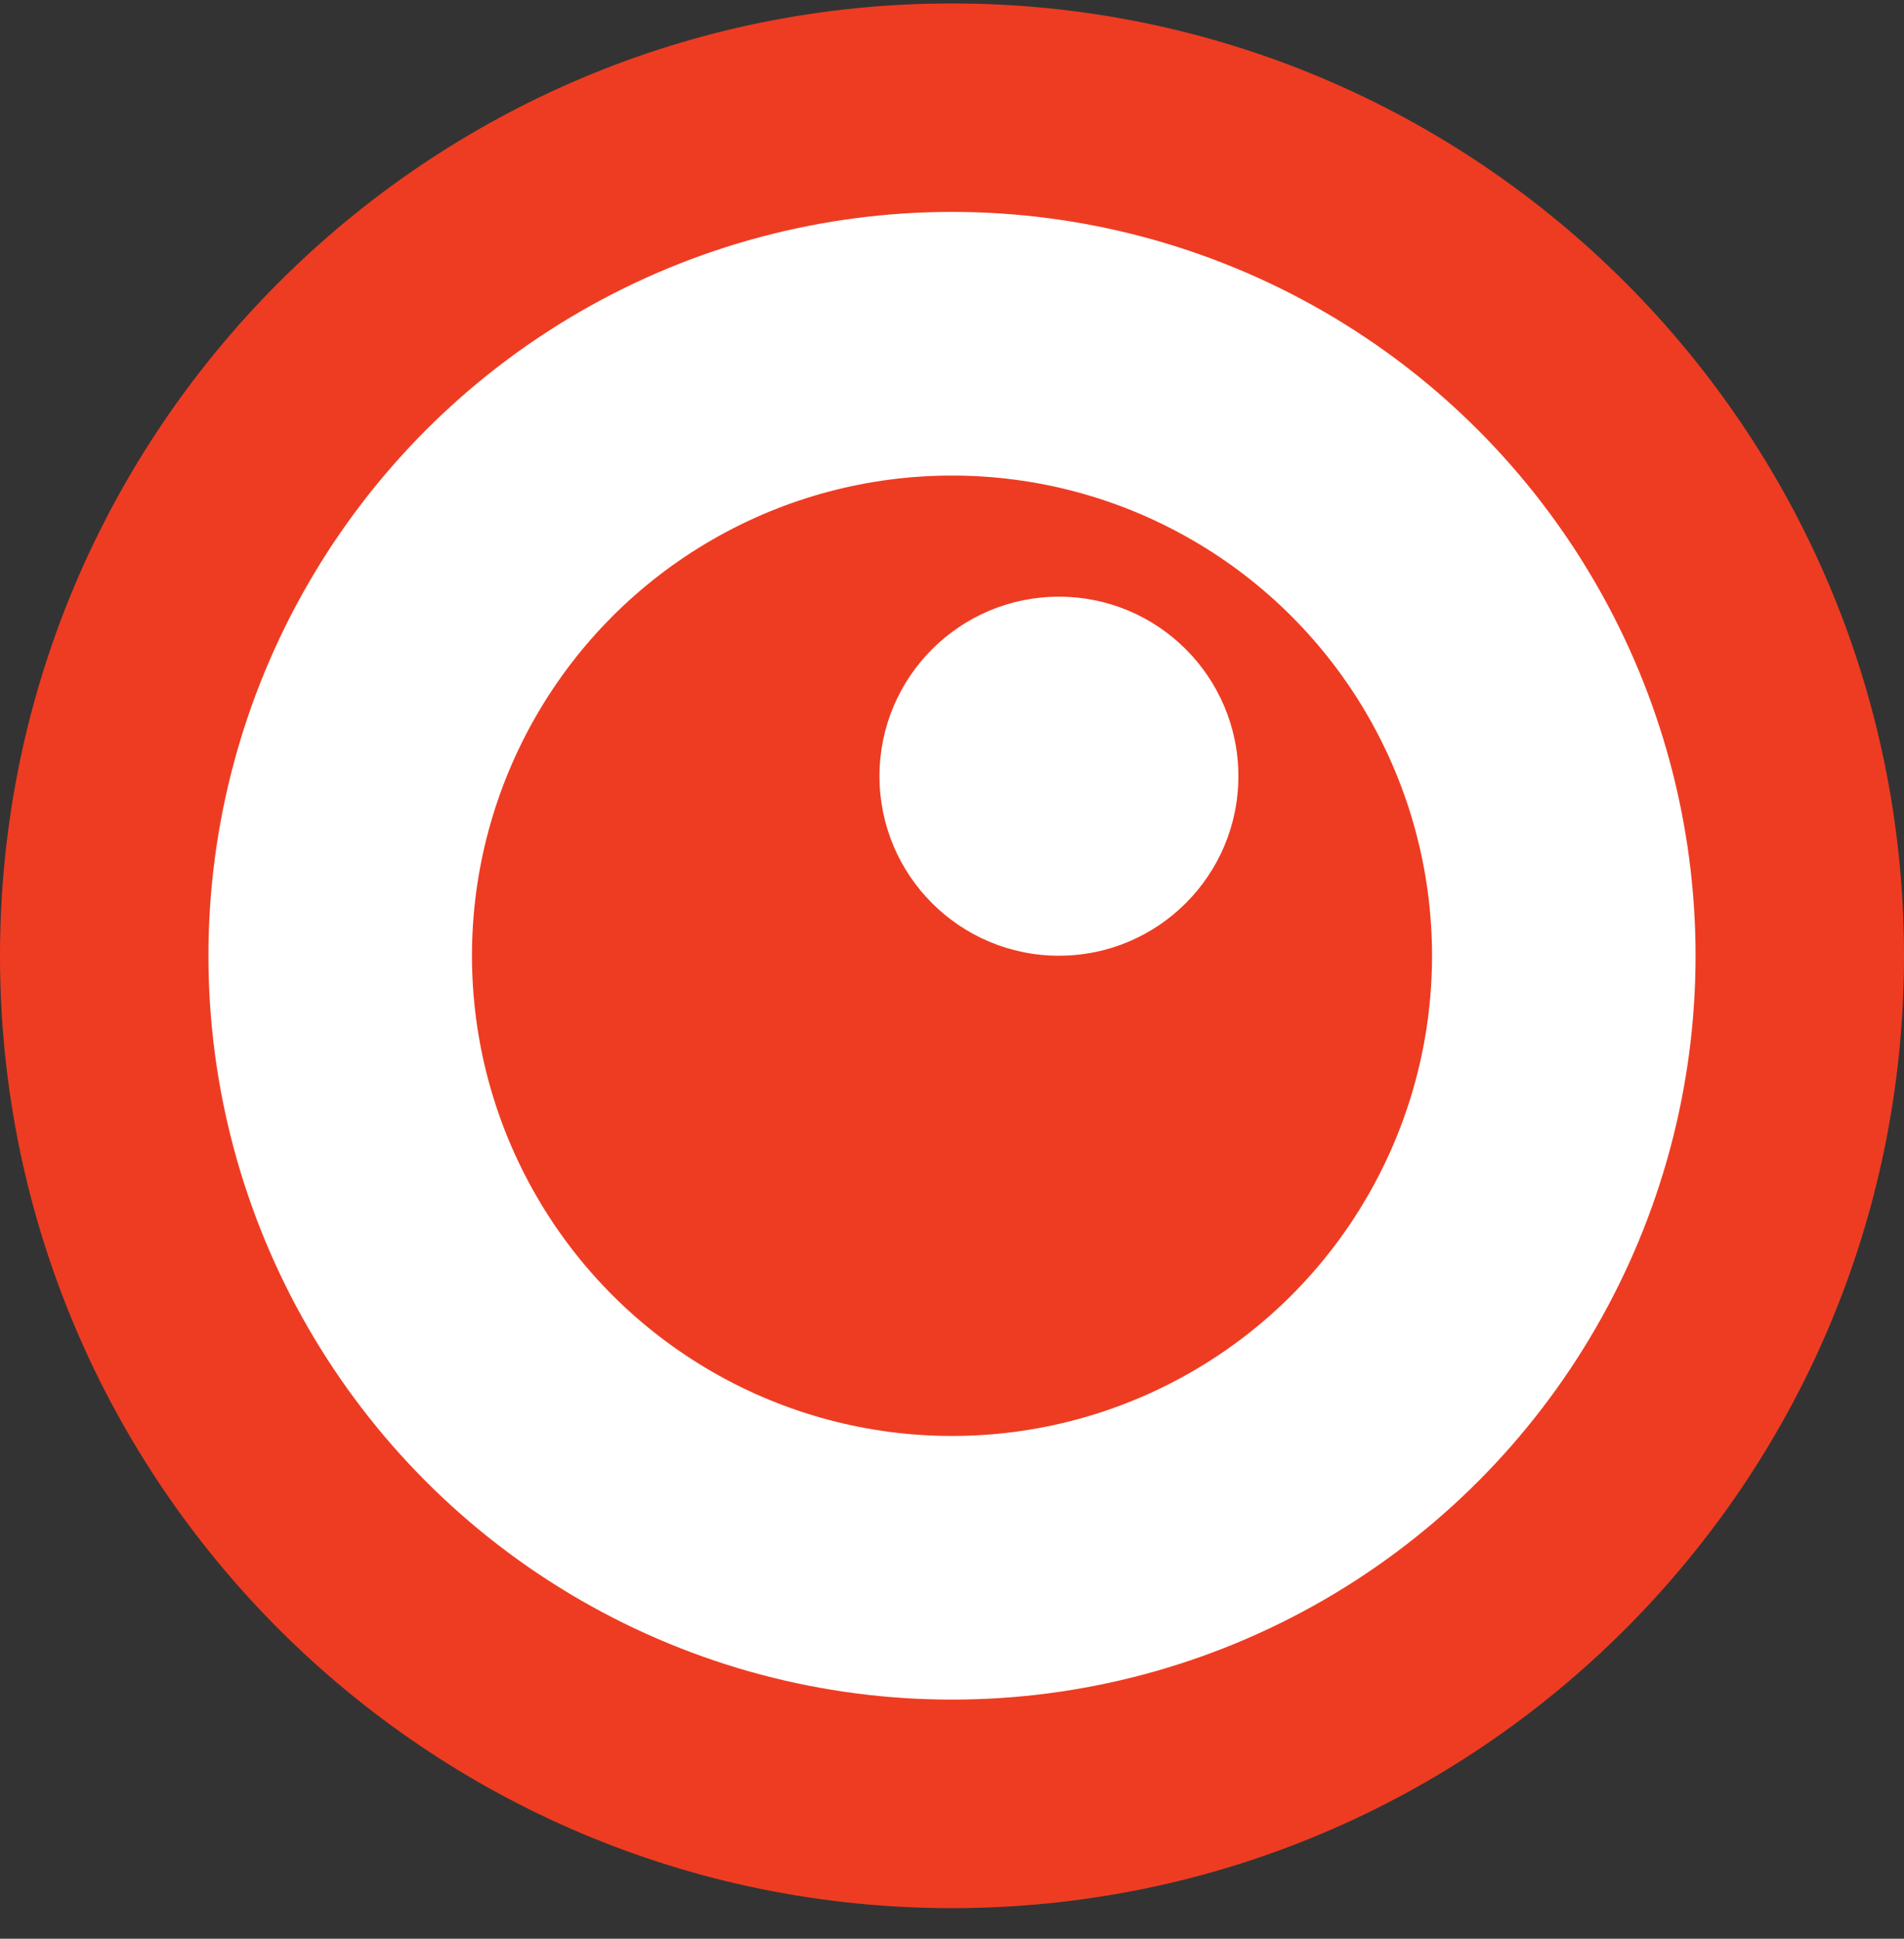 <svg width="56" height="57" viewBox="0 0 56 57" fill="none" xmlns="http://www.w3.org/2000/svg">
<rect x="0" y="0" width="56" height="57" fill="#333333" stroke="none"/>
<g clip-path="url(#clip0_873_17)">
<path d="M56 28.101C56 12.637 43.464 0.101 28 0.101C12.536 0.101 0 12.637 0 28.101C0 43.565 12.536 56.101 28 56.101C43.464 56.101 56 43.565 56 28.101Z" fill="#EE3C22"/>
<circle cx="28" cy="28.1" r="17.994" stroke="white" stroke-width="7.751"/>
<circle cx="31.145" cy="22.821" r="5.278" fill="white"/>
</g>
<defs>
<clipPath id="clip0_873_17">
<rect width="56" height="56" fill="white" transform="translate(0 0.101)"/>
</clipPath>
</defs>
</svg>
